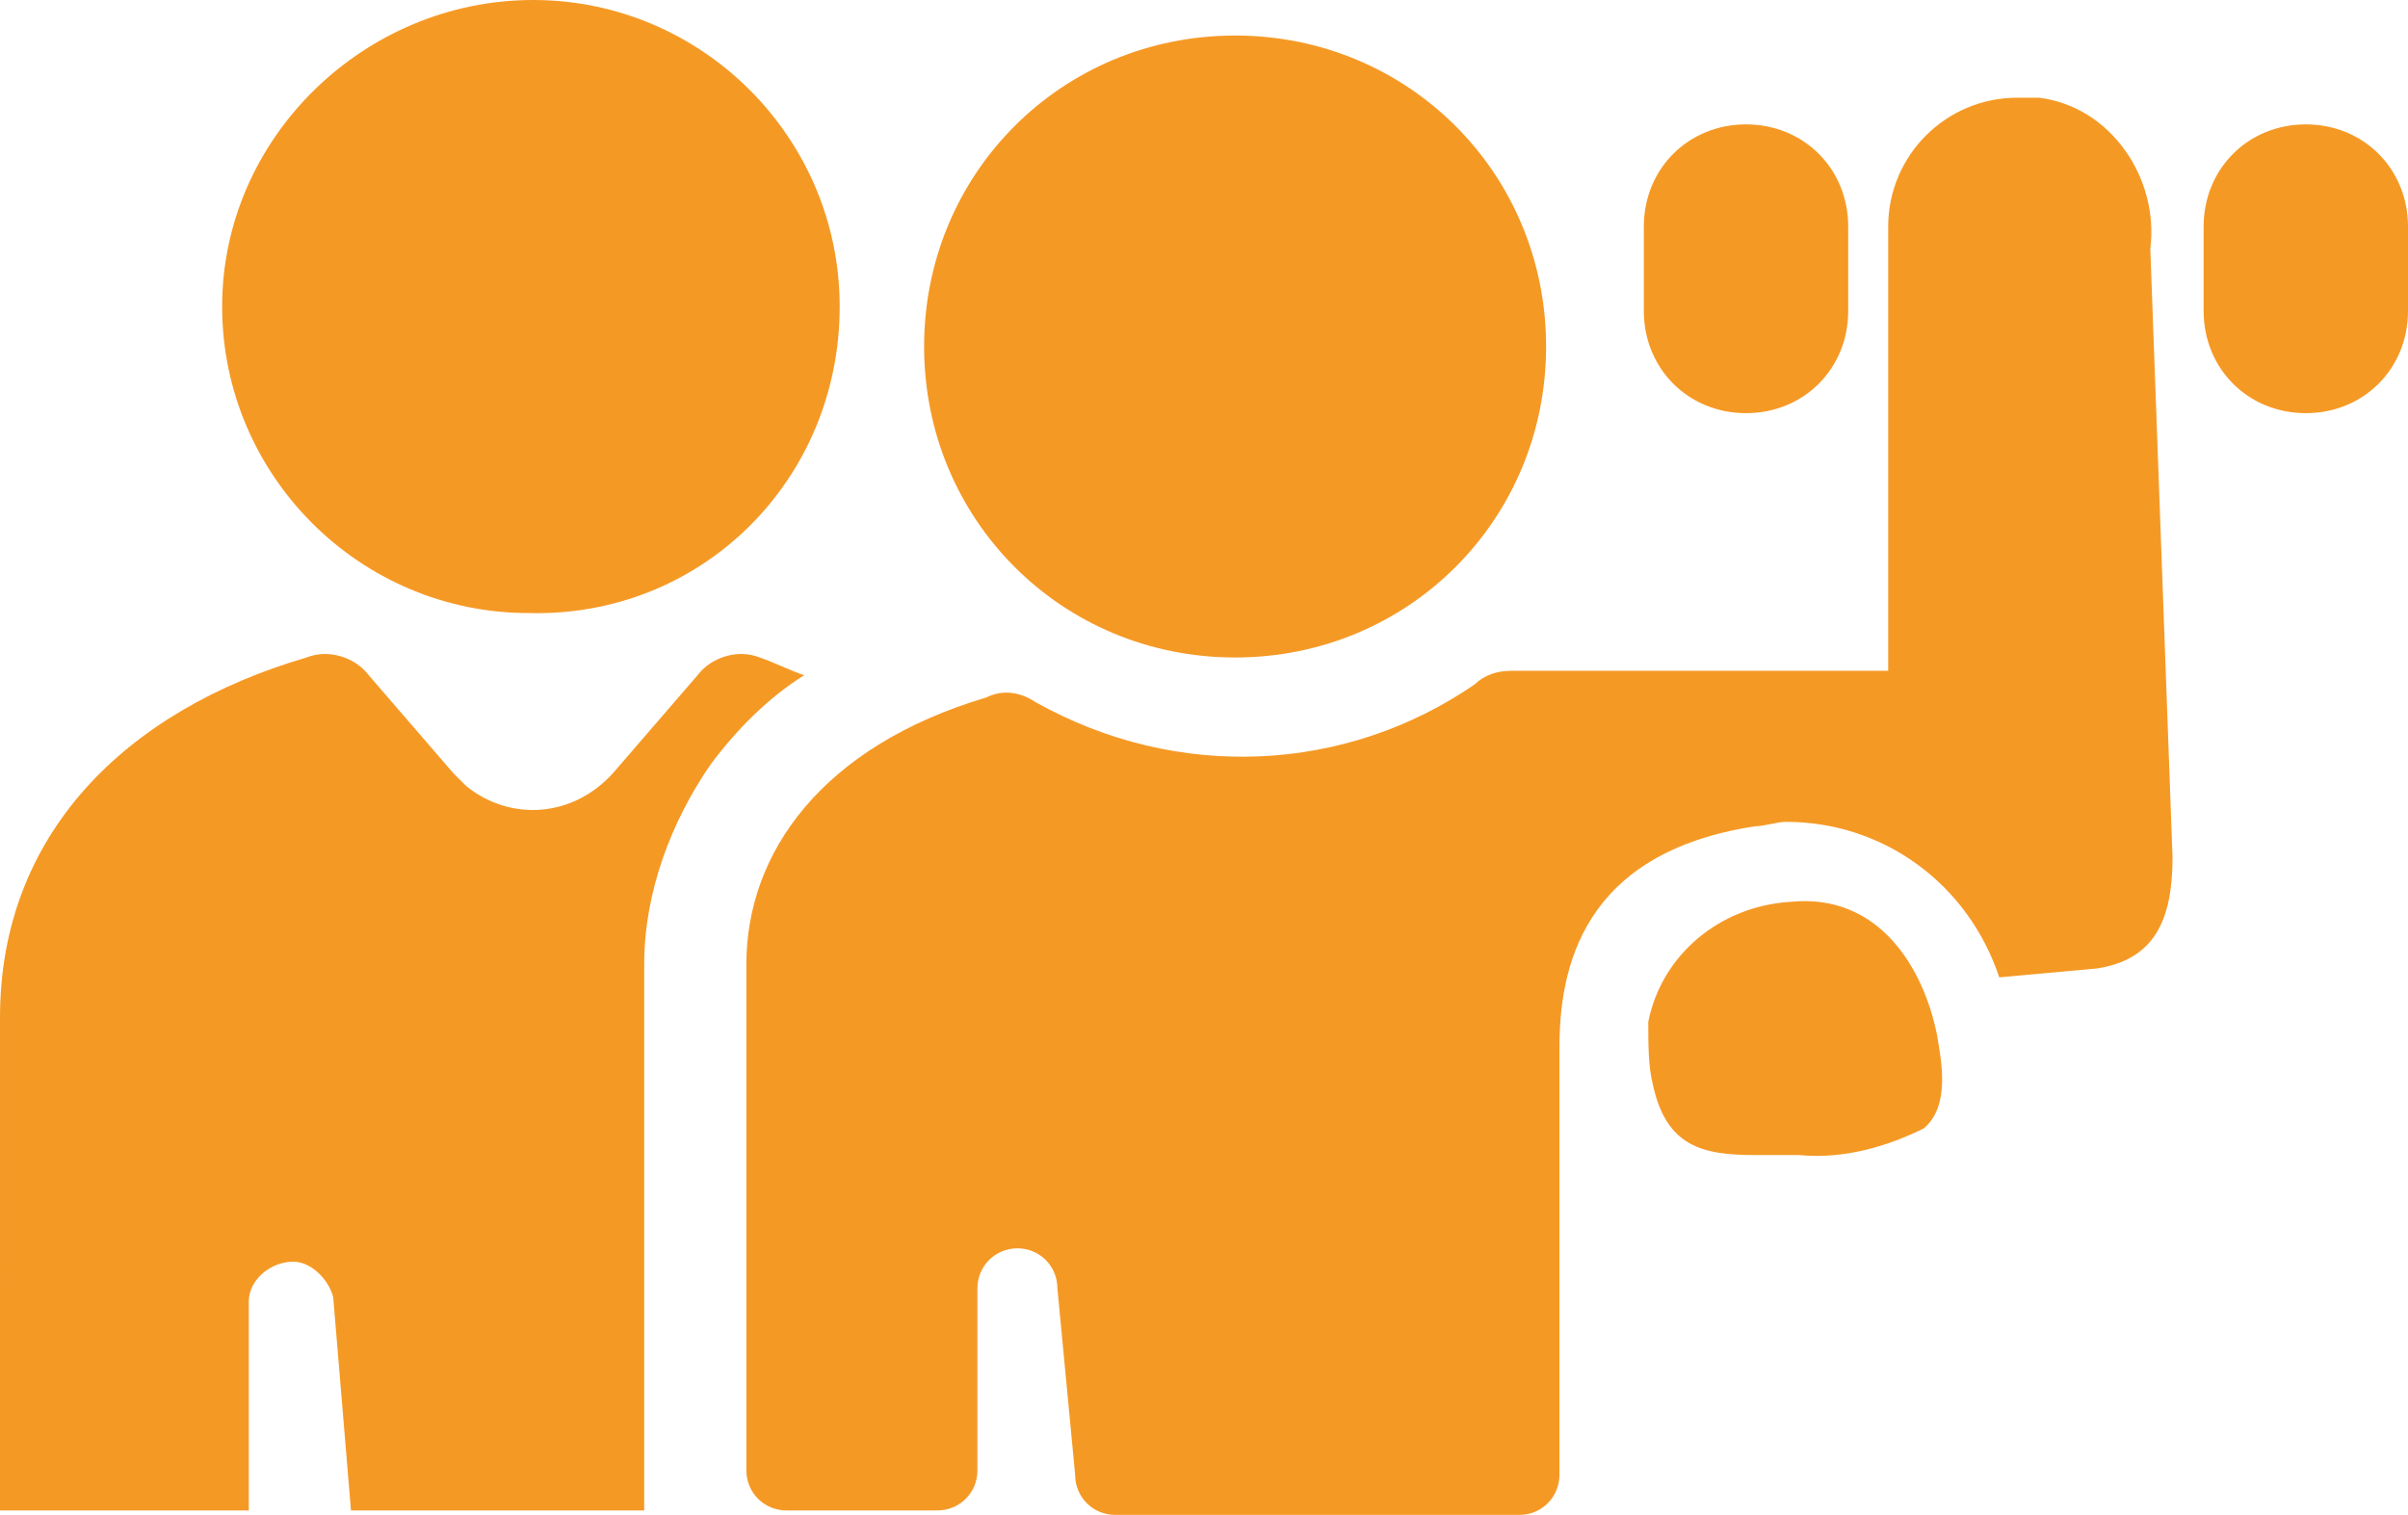 <?xml version="1.0" encoding="utf-8"?>
<!-- Generator: Adobe Illustrator 26.0.3, SVG Export Plug-In . SVG Version: 6.00 Build 0)  -->
<svg version="1.1" id="Layer_1" xmlns="http://www.w3.org/2000/svg" xmlns:xlink="http://www.w3.org/1999/xlink" x="0px" y="0px"
	 viewBox="0 0 54.2 34.1" style="enable-background:new 0 0 54.2 34.1;" xml:space="preserve">
<style type="text/css">
	.st0{fill:#F59925;}
</style>
<g id="Layer_2_00000154411790884177737450000014468127582112708771_">
	<g id="Layer_1-2">
		<path class="st0" d="M23.3,15.8c-0.3-0.2-0.7-0.3-1.1-0.1c-3.7,1.1-5.4,3.5-5.4,6v11.4c0,0.5,0.4,0.9,0.9,0.9c0,0,0,0,0,0h3.4
			c0.5,0,0.9-0.4,0.9-0.9V29c0-0.5,0.4-0.9,0.9-0.9l0,0l0,0c0.5,0,0.9,0.4,0.9,0.9l0.4,4.2c0,0.5,0.4,0.9,0.9,0.9h9.1
			c0.5,0,0.9-0.4,0.9-0.9v-9.6c0-1.8,0.5-4.4,4.4-5c0.2,0,0.5-0.1,0.7-0.1c2.2,0,4.1,1.4,4.8,3.5l2.2-0.2c1.3-0.2,1.7-1.1,1.7-2.5
			L48.4,5.6c0.2-1.6-0.9-3.2-2.5-3.4c-0.2,0-0.3,0-0.5,0c-1.6,0-2.9,1.3-2.9,2.9v10H34c-0.3,0-0.6,0.1-0.8,0.3
			C30.3,17.4,26.5,17.6,23.3,15.8L23.3,15.8z"/>
		<path class="st0" d="M40.3,20.3c-1.6,0.1-2.9,1.2-3.2,2.7c0,0.5,0,1,0.1,1.4c0.3,1.4,1.1,1.6,2.3,1.6h1c1,0.1,2-0.2,2.8-0.6
			c0.6-0.5,0.4-1.5,0.3-2.1C43.3,21.8,42.3,20.1,40.3,20.3z"/>
		<path class="st0" d="M27.8,0.8c-3.9,0-7,3.1-7,7s3.1,7,7,7s7-3.1,7-7S31.7,0.8,27.8,0.8L27.8,0.8z"/>
		<path class="st0" d="M39.3,9.3c1.3,0,2.3-1,2.3-2.3c0,0,0,0,0,0V5.1c0-1.3-1-2.3-2.3-2.3S37,3.8,37,5.1V7C37,8.3,38,9.3,39.3,9.3
			C39.3,9.3,39.3,9.3,39.3,9.3z"/>
		<path class="st0" d="M18.9,6.9C18.9,3.1,15.8,0,12,0S5,3.1,5,6.9s3.1,6.9,6.9,6.9c0,0,0,0,0,0C15.8,13.9,18.9,10.8,18.9,6.9z"/>
		<path class="st0" d="M49.6,5.1V7c0,1.3,1,2.3,2.3,2.3s2.3-1,2.3-2.3V5.1c0-1.3-1-2.3-2.3-2.3S49.6,3.8,49.6,5.1z"/>
		<path class="st0" d="M18.1,15.2c-0.3-0.1-0.7-0.3-1-0.4c-0.5-0.2-1.1,0-1.4,0.4l-1.9,2.2c-0.9,1-2.3,1.1-3.3,0.3
			c-0.1-0.1-0.2-0.2-0.3-0.3l-1.9-2.2c-0.3-0.4-0.9-0.6-1.4-0.4c-4.1,1.2-6.9,4-6.9,8.1V34h5.6v-4.7c0-0.5,0.5-0.9,1-0.9
			c0.4,0,0.8,0.4,0.9,0.8L7.9,34h6.6V21.7c0-1.6,0.6-3.2,1.5-4.5C16.6,16.4,17.3,15.7,18.1,15.2z"/>
	</g>
</g>
</svg>
